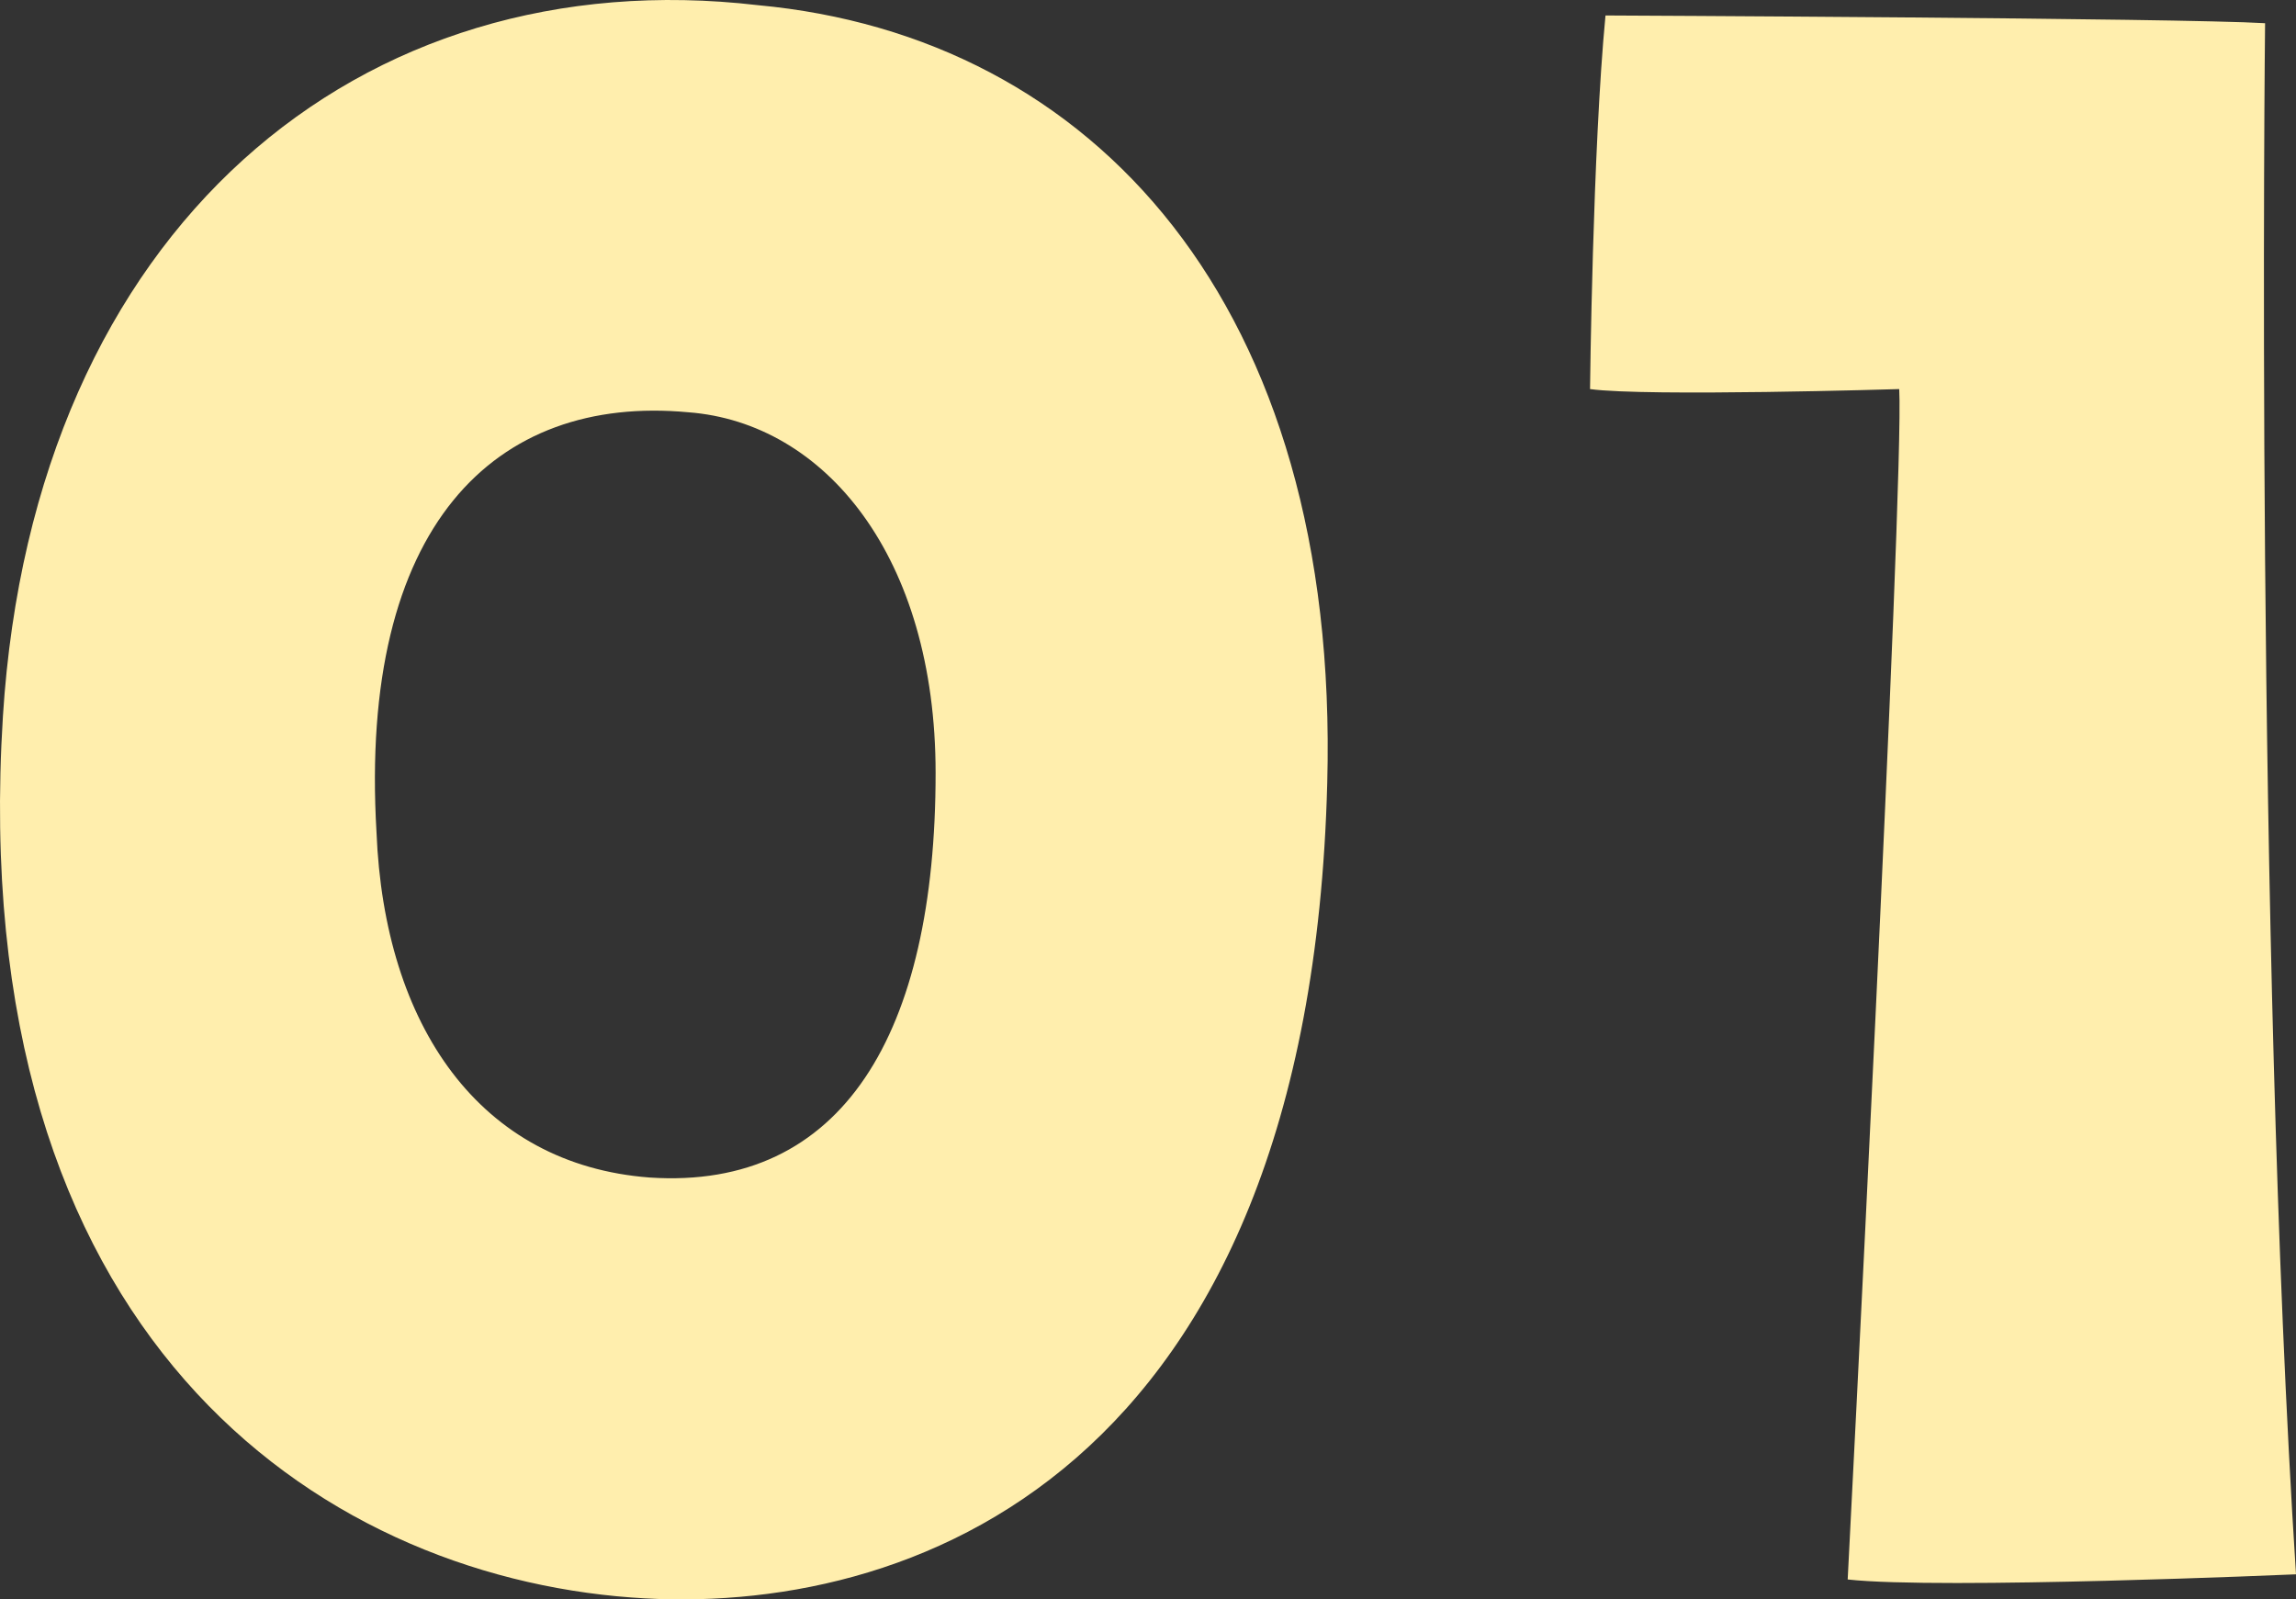 <svg xmlns="http://www.w3.org/2000/svg" width="142.581" height="99.317" viewBox="0 0 142.581 99.317">
  <rect x="0" y="0" width="142.581" height="99.317" fill="#333333" stroke="none"/>
  <path id="num_01" d="M-35.76-11.84c17.12,1.28,42.08-7.52,43.2-50.56.8-29.76-14.56-46.4-35.36-48.32C-52.56-113.6-72.88-96.96-74.8-66.56-77.2-28.16-55.28-13.28-35.76-11.84Zm3.52-73.6c8.48.64,15.36,8.96,15.36,22.4,0,16.16-5.76,25.92-17.76,25.12-10.56-.8-16.48-9.44-16.96-21.44C-52.72-78.4-44.24-86.56-32.24-85.44Zm75.2-1.44c.32,5.76-3.2,73.92-3.2,73.92,5.76.64,27.84-.32,27.84-.32-2.56-39.68-1.92-96.32-1.92-96.32-5.28-.32-40.96-.48-40.96-.48-.8,8.32-.96,23.2-.96,23.2C27.28-86.4,42.96-86.88,42.96-86.88Z" transform="translate(74.981 111.041)" fill="#ffeead"/>
</svg>
